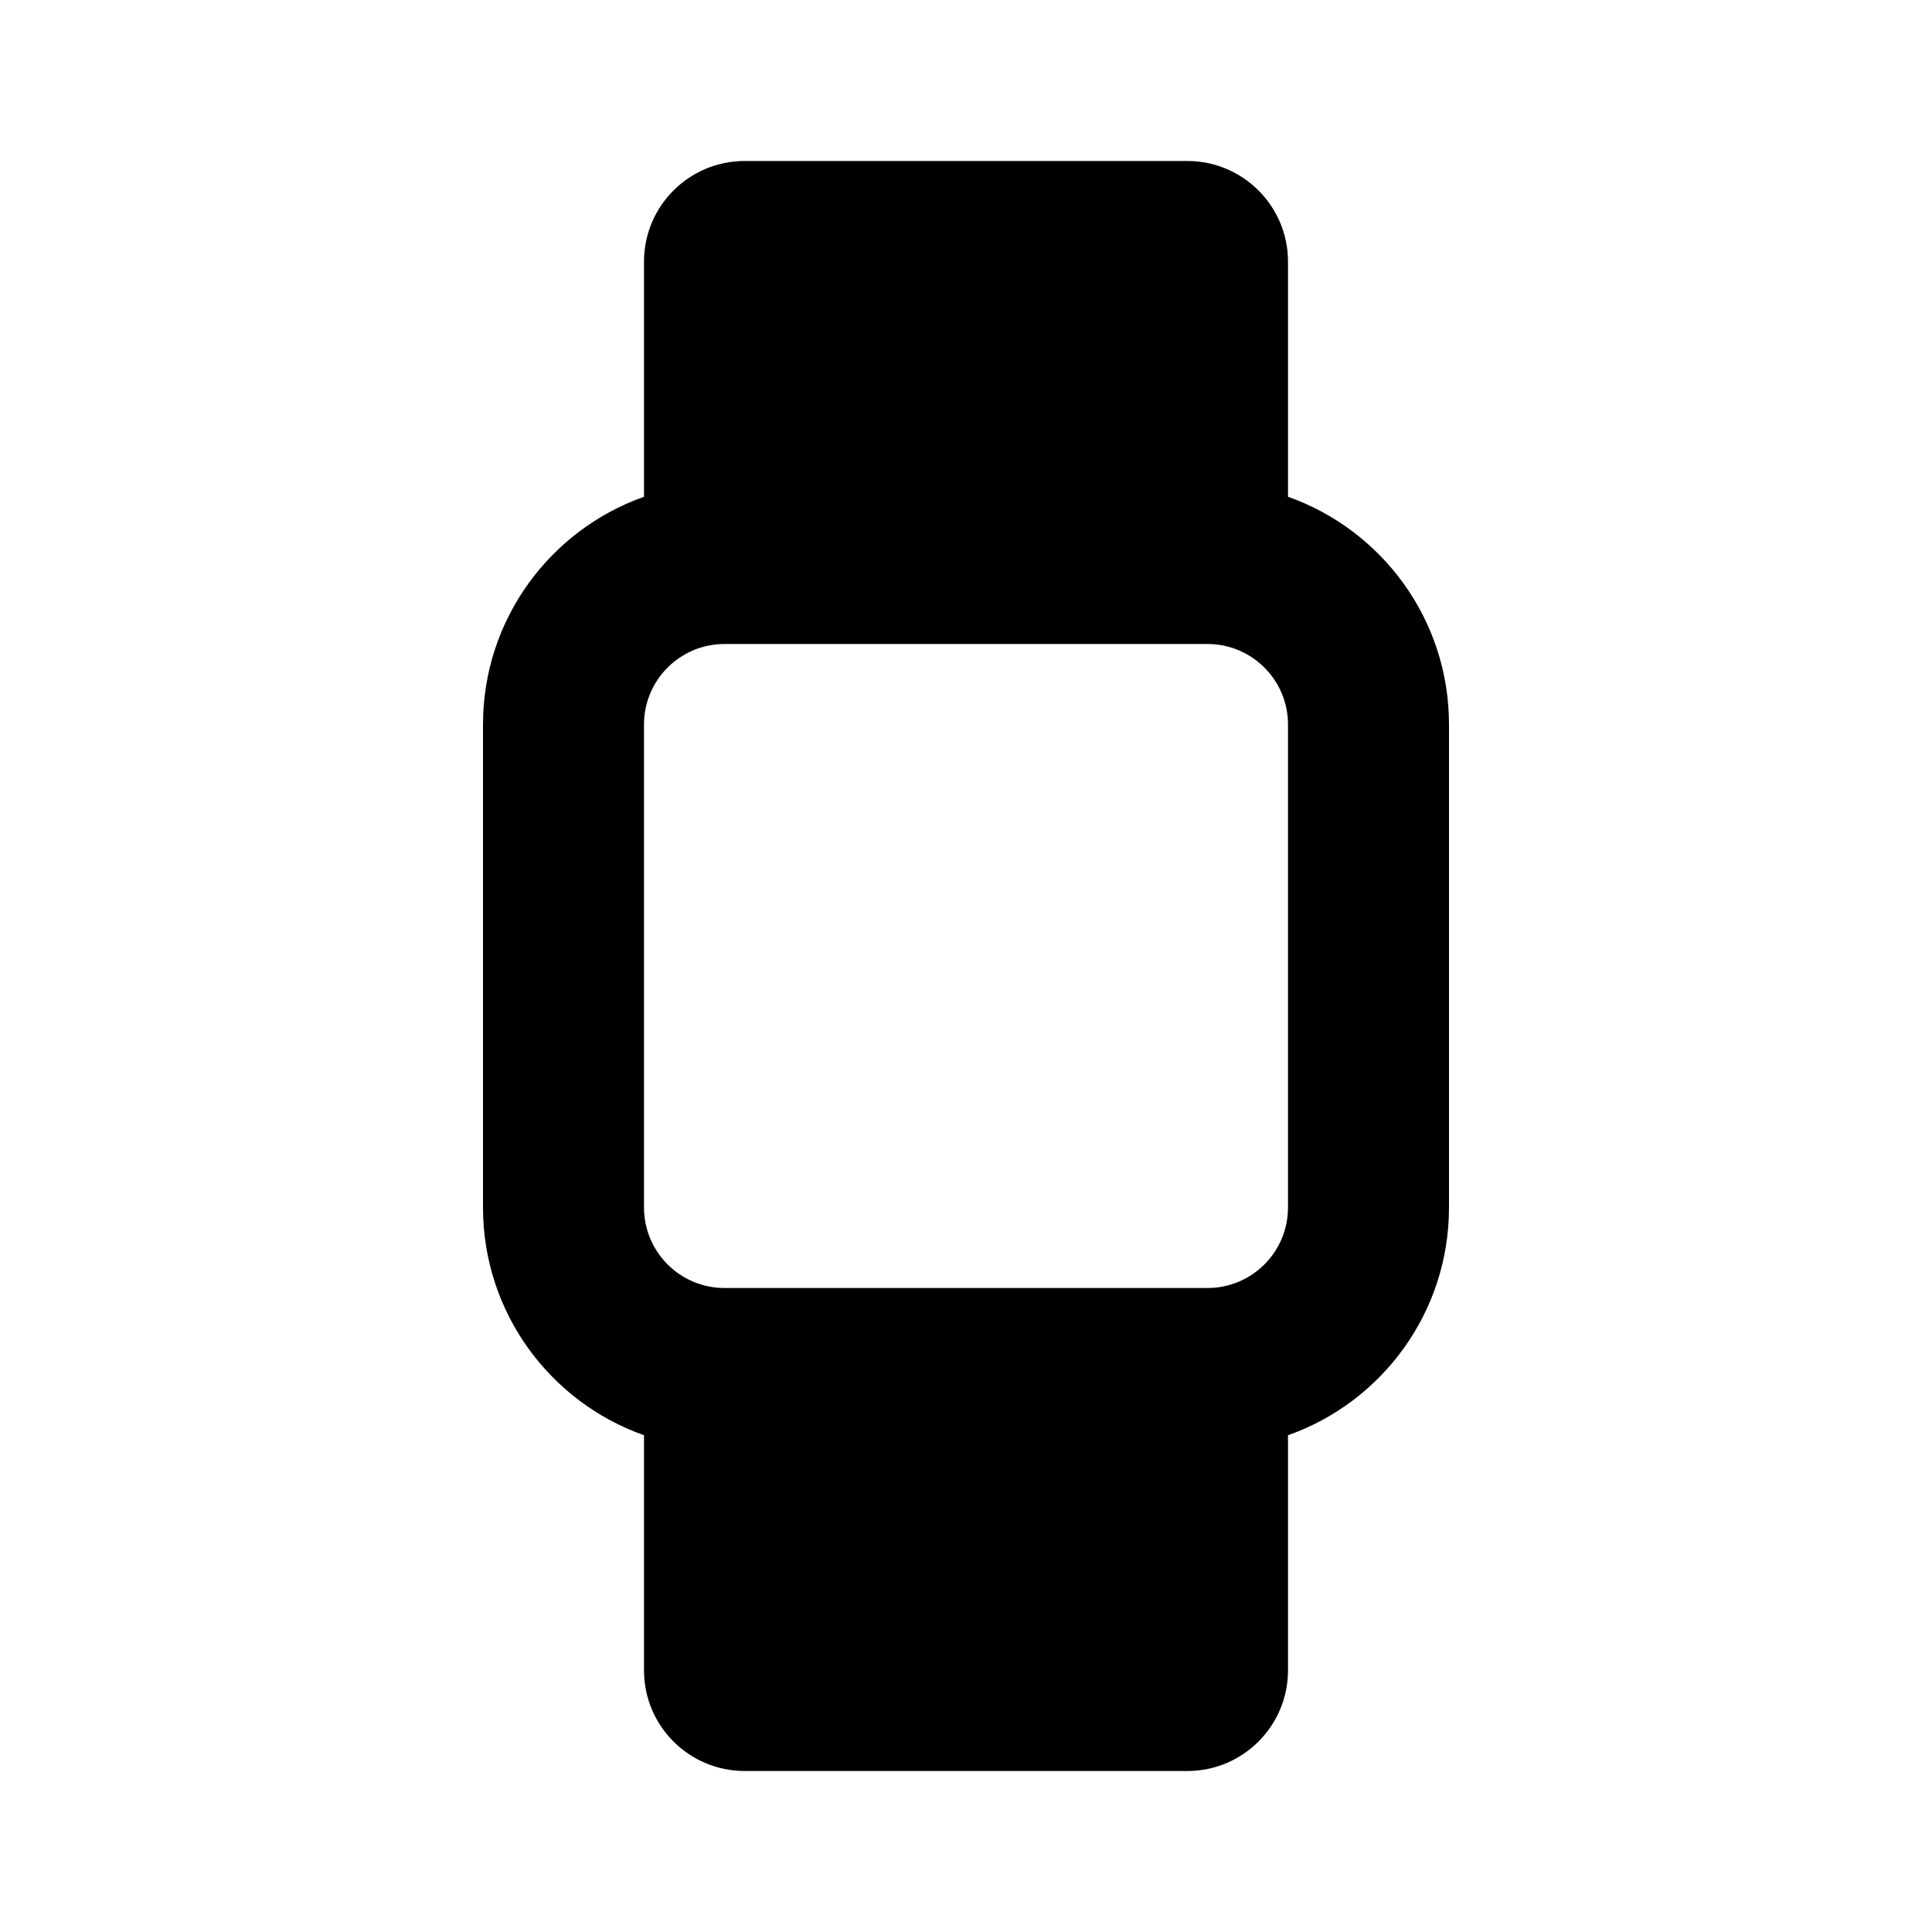 <?xml version="1.0" encoding="utf-8"?><!-- Uploaded to: SVG Repo, www.svgrepo.com, Generator: SVG Repo Mixer Tools -->
<svg width="800px" height="800px" viewBox="0 0 24 24" fill="none" xmlns="http://www.w3.org/2000/svg">
<path fill-rule="evenodd" clip-rule="evenodd" d="M9.25 2C8.56 2 8 2.56 8 3.25V6.171C6.835 6.583 6 7.694 6 9V15C6 16.306 6.835 17.418 8 17.829V20.75C8 21.44 8.56 22 9.25 22H14.75C15.44 22 16 21.44 16 20.75V17.829C17.165 17.418 18 16.306 18 15V9C18 7.694 17.165 6.583 16 6.171V3.25C16 2.56 15.44 2 14.75 2H9.25ZM9 8C8.448 8 8 8.448 8 9V15C8 15.552 8.448 16 9 16H15C15.552 16 16 15.552 16 15V9C16 8.448 15.552 8 15 8H9Z" fill="#000000"/>
</svg>